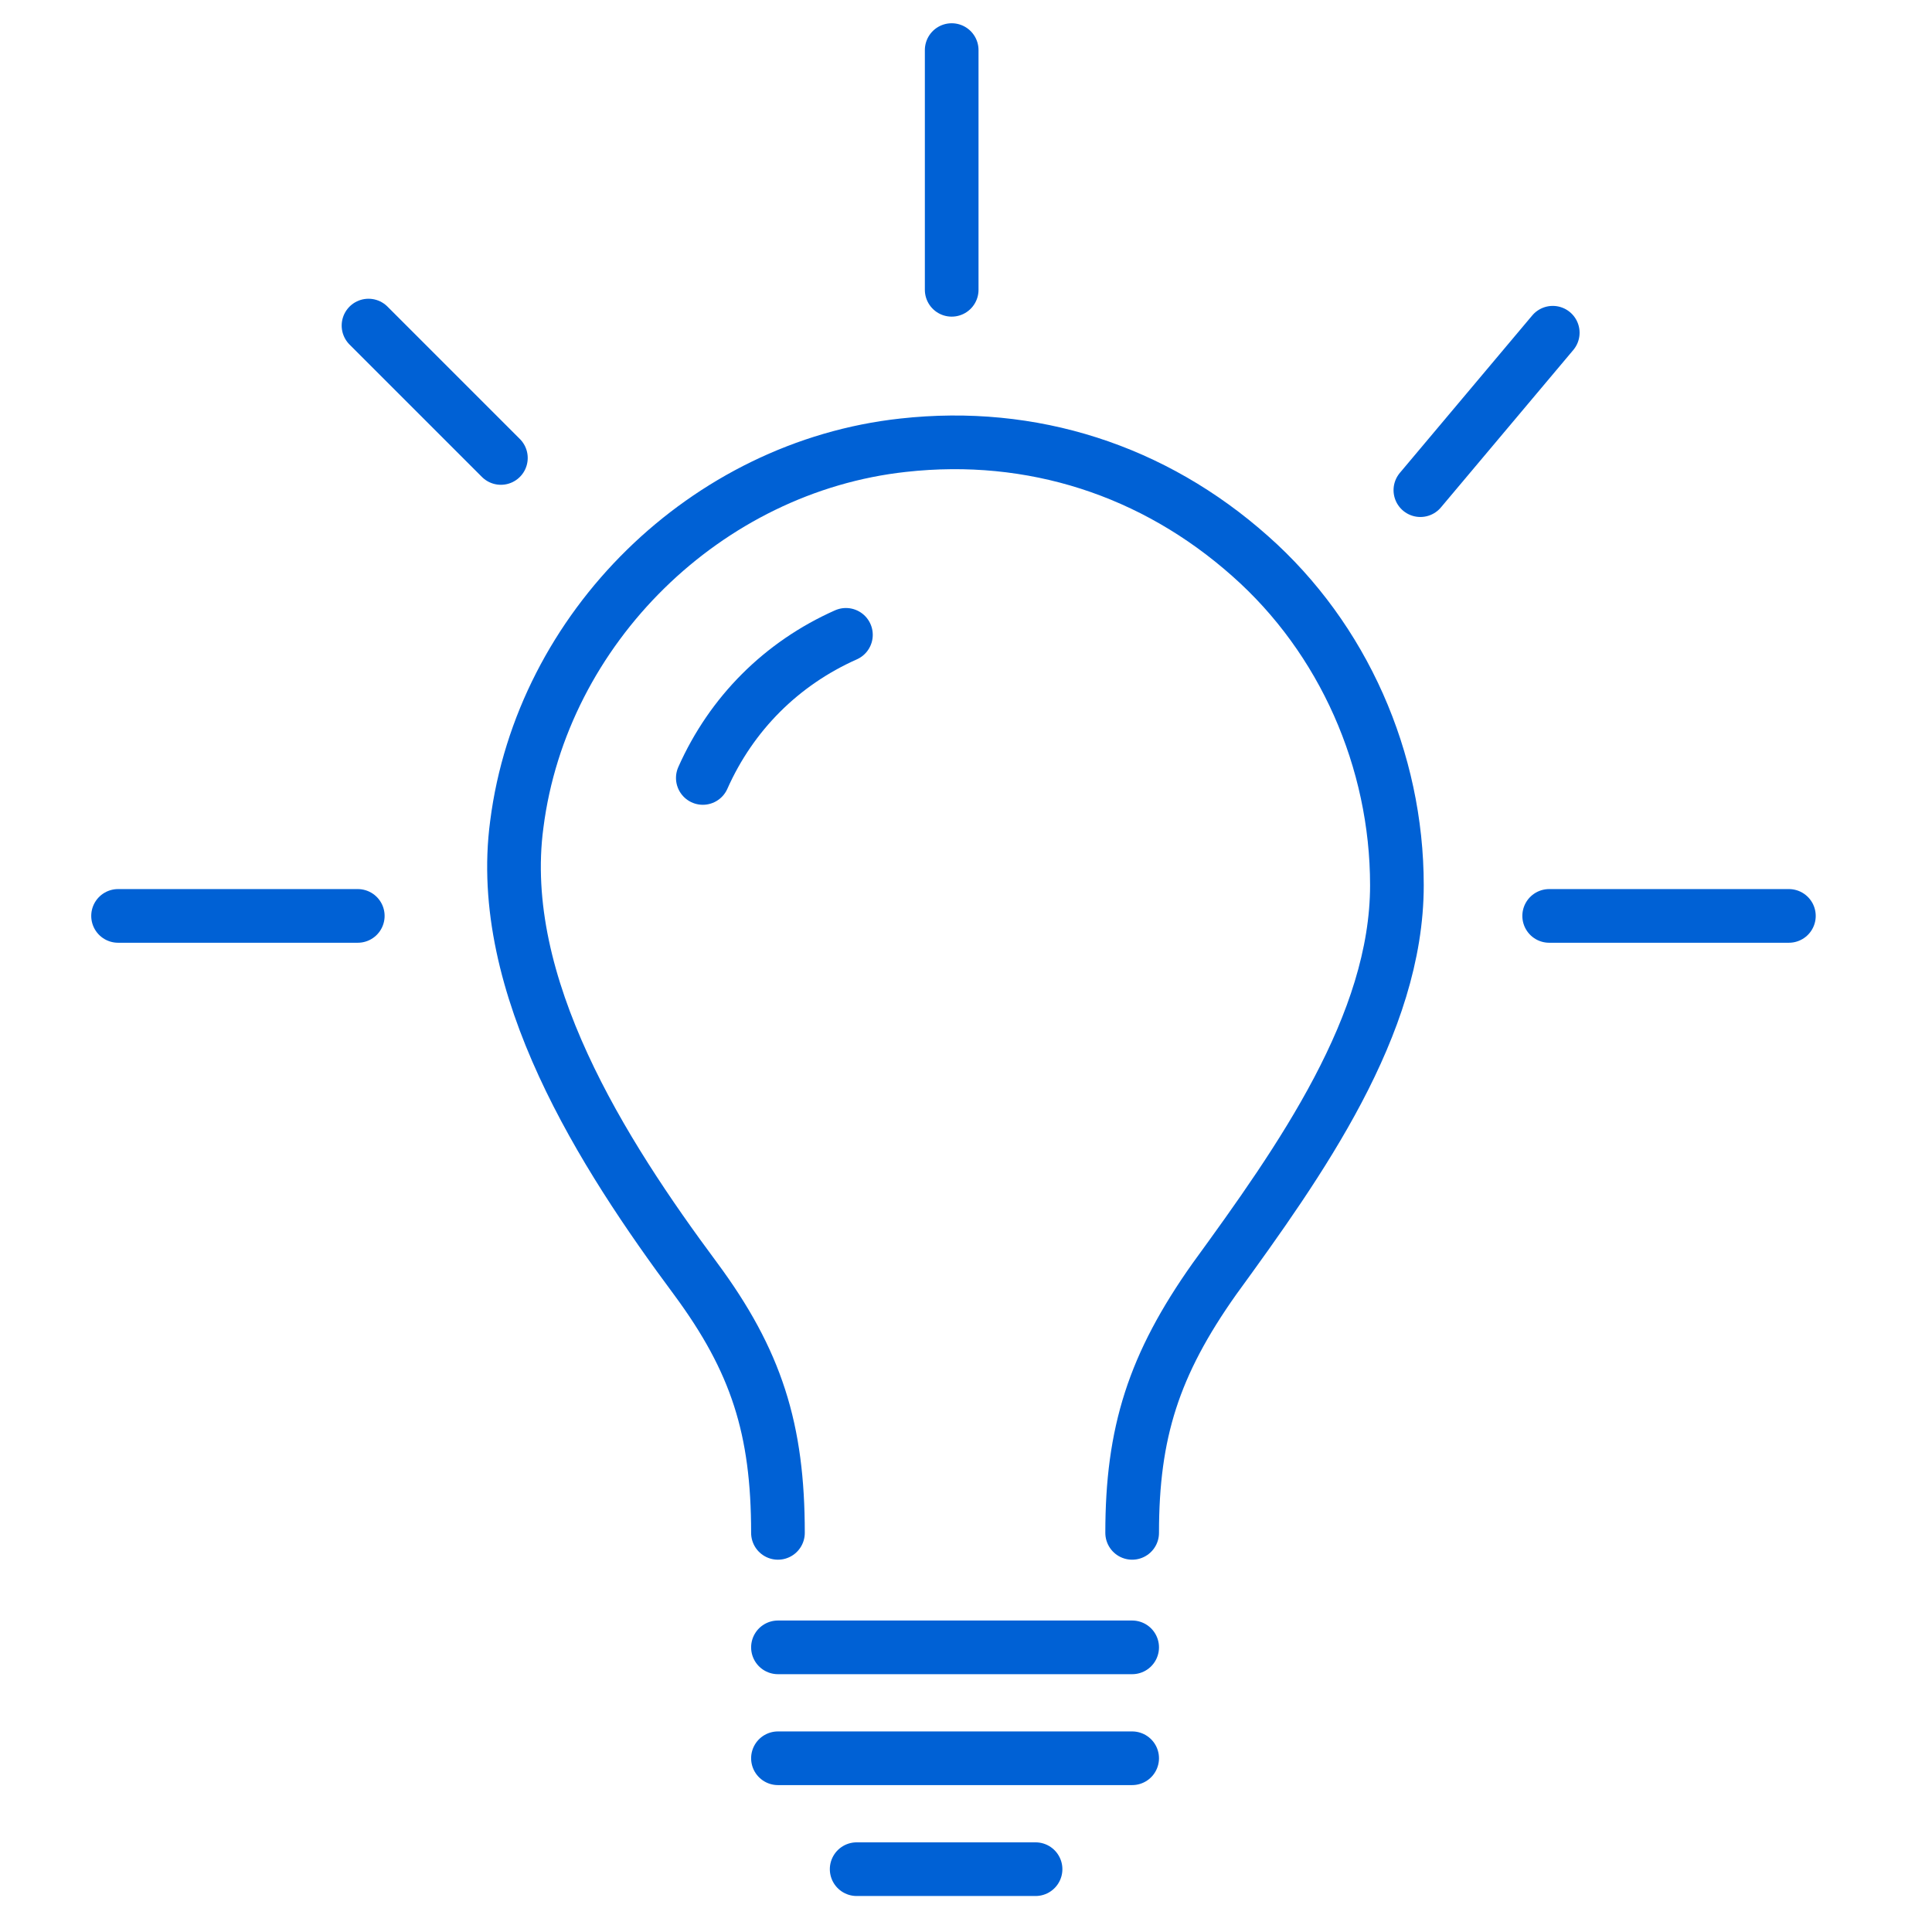 <?xml version="1.0" encoding="utf-8"?>
<!-- Generator: Adobe Illustrator 24.0.1, SVG Export Plug-In . SVG Version: 6.00 Build 0)  -->
<svg version="1.1" id="Layer_1" xmlns="http://www.w3.org/2000/svg" xmlns:xlink="http://www.w3.org/1999/xlink" x="0px" y="0px"
	 viewBox="0 0 54 54" style="enable-background:new 0 0 54 54;" xml:space="preserve">
<style type="text/css">
	.st0{fill:none;stroke:#0061D5;stroke-width:1.5;stroke-linecap:round;stroke-linejoin:round;}
</style>
<title>Marketing Icon lightbulb</title>
<desc>Created with Sketch.</desc>
<g id="Wireframe">
	<g id="Velvet-Alliance---Page" transform="translate(-537, -3196)">
		<g id="Use-Cases" transform="translate(0, 2953)">
			<g id="Group" transform="translate(538, 244)">
				<g id="Marketing-Icon-lightbulb">
					<g id="Group-9">
						<line id="Stroke-3" class="st0" x1="25.6" y1="7.1" x2="25.6" y2="0.4"/>
						<line id="Stroke-5" class="st0" x1="42.3" y1="24.6" x2="49" y2="24.6"/>
						<line id="Stroke-7" class="st0" x1="2.3" y1="24.6" x2="9" y2="24.6"/>
					</g>
					<line id="Stroke-10" class="st0" x1="38.7" y1="12.7" x2="42.4" y2="8.3"/>
					<line id="Stroke-11" class="st0" x1="9.3" y1="8.1" x2="13" y2="11.8"/>
					<g id="Group-22" transform="translate(11.444, 11.444)">
						<path id="Stroke-12" class="st0" d="M9.3,30.4L9.3,30.4c0-2.9-0.6-4.8-2.3-7.1c-2.6-3.5-5.6-8.2-5-12.7
							C2.7,5.1,7.3,0.6,12.8,0c3.6-0.4,7,0.7,9.7,3.1c2.6,2.3,4.1,5.7,4.1,9.2c0,3.9-2.7,7.7-5.1,11c-1.7,2.4-2.3,4.3-2.3,7.1"/>
						<path id="Stroke-14" class="st0" d="M7.2,9.3c0.8-1.8,2.2-3.2,4-4"/>
						<line id="Stroke-16" class="st0" x1="9.3" y1="33.6" x2="19.2" y2="33.6"/>
						<line id="Stroke-18" class="st0" x1="9.3" y1="36.7" x2="19.2" y2="36.7"/>
						<line id="Stroke-20" class="st0" x1="16.5" y1="39.8" x2="11.5" y2="39.8"/>
					</g>
				</g>
			</g>
		</g>
	</g>
</g>
</svg>
